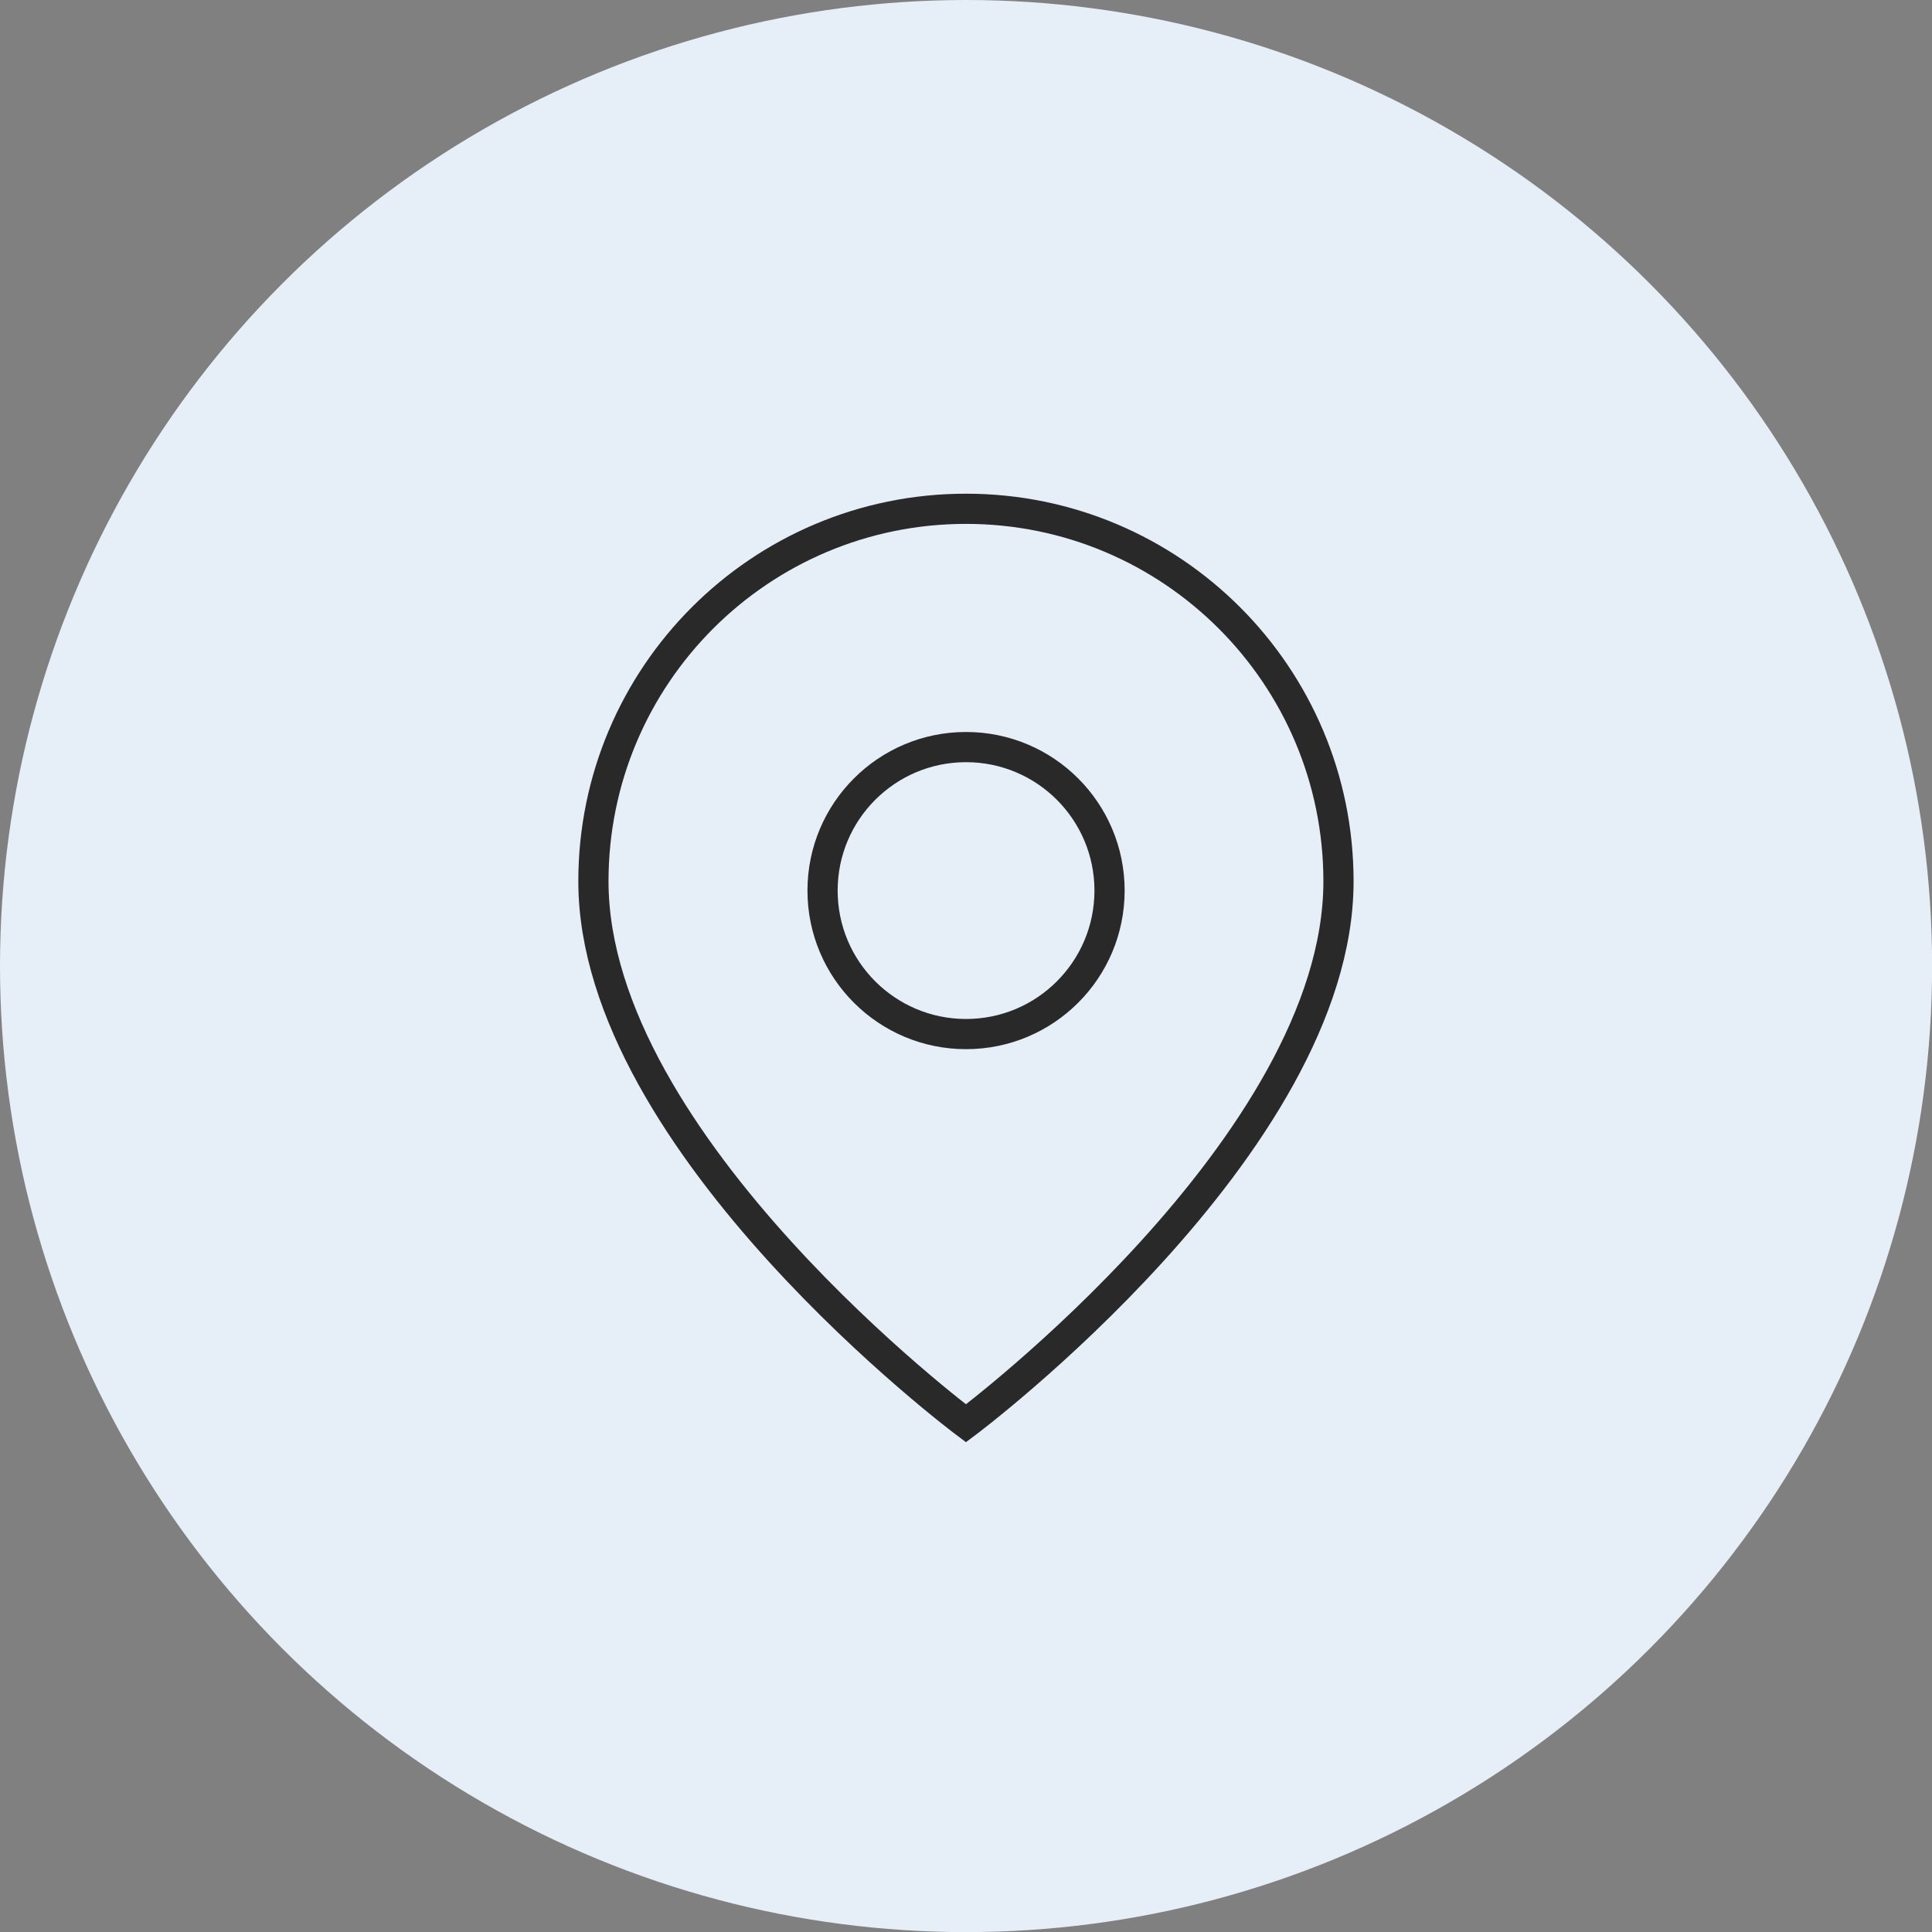 <?xml version="1.0" encoding="UTF-8"?><svg id="Warstwa_1" xmlns="http://www.w3.org/2000/svg" viewBox="0 0 191.99 191.99"><rect x="0" y="0" width="191.99" height="191.99" fill="#808080" stroke="none"/><circle cx="96" cy="96" r="96" style="fill:#e6eef7;"/><path d="M133.01,87.58c0,26.19-37.02,53.86-37.02,53.86,0,0-37.02-27.67-37.02-53.86,0-20.45,16.57-37.02,37.02-37.02s37.02,16.57,37.02,37.02Z" style="fill:none; stroke:#292929; stroke-miterlimit:10; stroke-width:3px;"/><circle cx="96" cy="88.5" r="14.26" style="fill:none; stroke:#292929; stroke-miterlimit:10; stroke-width:3px;"/></svg>